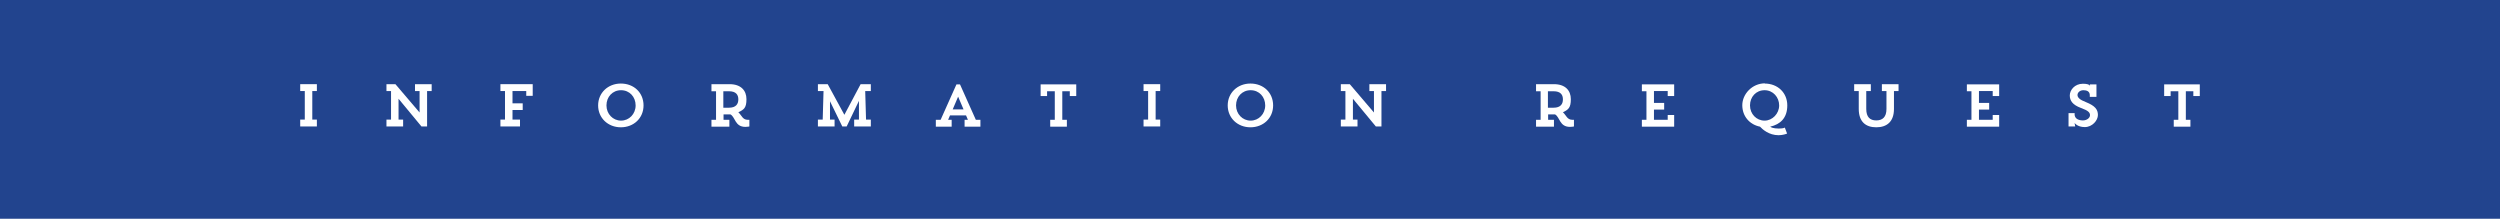 <?xml version="1.0" encoding="UTF-8"?>
<svg id="Layer_1" data-name="Layer 1" xmlns="http://www.w3.org/2000/svg" version="1.1" viewBox="0 0 1200 105">
  <defs>
    <style>
      .cls-1 {
        fill: #22448e;
      }

      .cls-1, .cls-2 {
        stroke-width: 0px;
      }

      .cls-2 {
        fill: #fff;
      }
    </style>
  </defs>
  <rect class="cls-1" x="-8.1" y="-5.5" width="1216.1" height="116"/>
  <g>
    <path class="cls-2" d="M144.1,40.4h8v3.3h-2.2v13.7h2.2v3.3h-8v-3.3h2.2v-13.7h-2.2v-3.3Z"/>
    <path class="cls-2" d="M199.2,40.4h8v3.3h-2.2v17h-2.7l-11-13.3v10h2.2v3.3h-8v-3.3h2.2v-13.7h-2.2v-3.3h4.3l11.6,13.6v-10.3h-2.2v-3.3Z"/>
    <path class="cls-2" d="M252.6,46v-2.3h-6.6v5.9h4.9v3.2h-4.9v4.6h3.6v3.3h-9.4v-3.3h2.2v-13.7h-2.2v-3.3h15.5v5.6h-3.1Z"/>
    <path class="cls-2" d="M298,40.1c6.3,0,10.9,4.4,10.9,10.5s-4.7,10.5-10.9,10.5-10.9-4.5-10.9-10.5,4.7-10.5,10.9-10.5ZM298.1,57.9c3.9,0,7-3.2,7-7.3s-2.9-7.3-7-7.3-7,3.2-7,7.3,3.1,7.3,7,7.3Z"/>
    <path class="cls-2" d="M341.5,40.4h8.7c5.4,0,8.1,3,8.1,7.2s-1.2,5-3.9,6.3c1.6,1.4,2,3.6,4.5,3.6h.8v3.2s-.8.2-1.9.2c-5.1,0-4.8-4.7-7.2-6-.3,0-.7,0-1.1,0h-2.2v2.6h2.8v3.3h-8.6v-3.3h2.2v-13.7h-2.2v-3.3ZM347.2,43.7v8h2.7c3.4,0,4.5-1.8,4.5-4s-1.1-3.9-4.5-3.9h-2.7Z"/>
    <path class="cls-2" d="M392.4,40.4h4.9l8,14.7,7.8-14.7h4.9v3.3h-2.7l.4,13.7h2.3v3.3h-8v-3.3h2.3v-9c0,0-5.9,12.3-5.9,12.3h-2.1l-5.9-12.1v8.8c0,0,2.2,0,2.2,0v3.3h-8v-3.3h2.3l.4-13.7h-2.7v-3.3Z"/>
    <path class="cls-2" d="M449.3,57.5h2.2l7.6-17h1.7l7.6,17h2.2v3.3h-7.6v-3.3h1.6l-.9-2.1h-7.7l-.9,2.1h1.7v3.3h-7.6v-3.3ZM457.3,52.5h5.2l-2.6-6.1-2.6,6.1Z"/>
    <path class="cls-2" d="M504.1,57.5h2.2v-13.7h-3.7v2.3h-3.1v-5.6h17.1v5.6h-3.1v-2.3h-3.6v13.7h2.2v3.3h-8v-3.3Z"/>
    <path class="cls-2" d="M548.9,40.4h8v3.3h-2.2v13.7h2.2v3.3h-8v-3.3h2.2v-13.7h-2.2v-3.3Z"/>
    <path class="cls-2" d="M600.2,40.1c6.3,0,10.9,4.4,10.9,10.5s-4.7,10.5-10.9,10.5-10.9-4.5-10.9-10.5,4.7-10.5,10.9-10.5ZM600.3,57.9c3.9,0,7-3.2,7-7.3s-2.9-7.3-7-7.3-7,3.2-7,7.3,3.1,7.3,7,7.3Z"/>
    <path class="cls-2" d="M657.3,40.4h8v3.3h-2.2v17h-2.7l-11-13.3v10h2.2v3.3h-8v-3.3h2.2v-13.7h-2.2v-3.3h4.3l11.6,13.6v-10.3h-2.2v-3.3Z"/>
    <path class="cls-2" d="M737.2,40.4h8.7c5.4,0,8.1,3,8.1,7.2s-1.2,5-3.8,6.3c1.6,1.4,2,3.6,4.5,3.6h.8v3.2s-.8.2-1.9.2c-5.1,0-4.8-4.7-7.2-6-.3,0-.7,0-1.1,0h-2.2v2.6h2.8v3.3h-8.6v-3.3h2.2v-13.7h-2.2v-3.3ZM743,43.7v8h2.7c3.4,0,4.5-1.8,4.5-4s-1.1-3.9-4.5-3.9h-2.7Z"/>
    <path class="cls-2" d="M800.5,46v-2.3h-6.6v5.7h4.9v3.2h-4.9v4.9h6.6v-2.3h3.1v5.6h-15.5v-3.3h2.2v-13.7h-2.2v-3.3h15.5v5.6h-3.1Z"/>
    <path class="cls-2" d="M847,40.1c6.3,0,10.9,4.4,10.9,10.5s-3.4,9.1-8.2,10.2c.3.3,1.5.9,4.1.9s2.9-.5,2.9-.5l1.1,2.9c-.4.2-2.1.8-4.1.8-4.6,0-7.7-2.8-8.9-4.1-5-1-8.5-5-8.5-10.3s4.7-10.5,10.9-10.5ZM847,57.9c3.8,0,7-3.4,7-7.3s-2.9-7.3-7-7.3-7,3.2-7,7.3,3.1,7.3,7,7.3Z"/>
    <path class="cls-2" d="M903.3,40.4h8v3.3h-2.2v8.6c0,6.1-3.4,8.8-8.5,8.8s-8.4-2.7-8.4-8.8v-8.6h-2.2v-3.3h8v3.3h-2.2v8.6c0,3.9,1.8,5.5,4.8,5.5s4.9-1.6,4.9-5.5v-8.6h-2.2v-3.3Z"/>
    <path class="cls-2" d="M956.5,46v-2.3h-6.6v5.7h4.9v3.2h-4.9v4.9h6.6v-2.3h3.1v5.6h-15.5v-3.3h2.2v-13.7h-2.2v-3.3h15.5v5.6h-3.1Z"/>
    <path class="cls-2" d="M995.8,54.4v.4c0,2.3,2.1,3,4,3s3.4-1.2,3.4-2.5-.8-2.2-4.4-3.5c-4-1.5-5.3-3.5-5.3-6s2.3-5.6,6.3-5.6,3.5,1.5,3.6,1.6l-.3-1.3h3.2v6s-3.2,0-3.2,0v-1c-.1-1.7-1.5-2.2-3.1-2.2s-2.8,1.1-2.8,2.3,1.1,2.3,4,3.4c4.5,1.8,5.8,3.6,5.8,6.2s-2.7,5.8-6.3,5.8-4.9-2-4.9-2l.3,1.7h-3.2v-6.4s3.2,0,3.2,0Z"/>
    <path class="cls-2" d="M1043.4,57.5h2.2v-13.7h-3.7v2.3h-3.1v-5.6h17.1v5.6h-3.1v-2.3h-3.6v13.7h2.2v3.3h-8v-3.3Z"/>
  </g>
</svg>